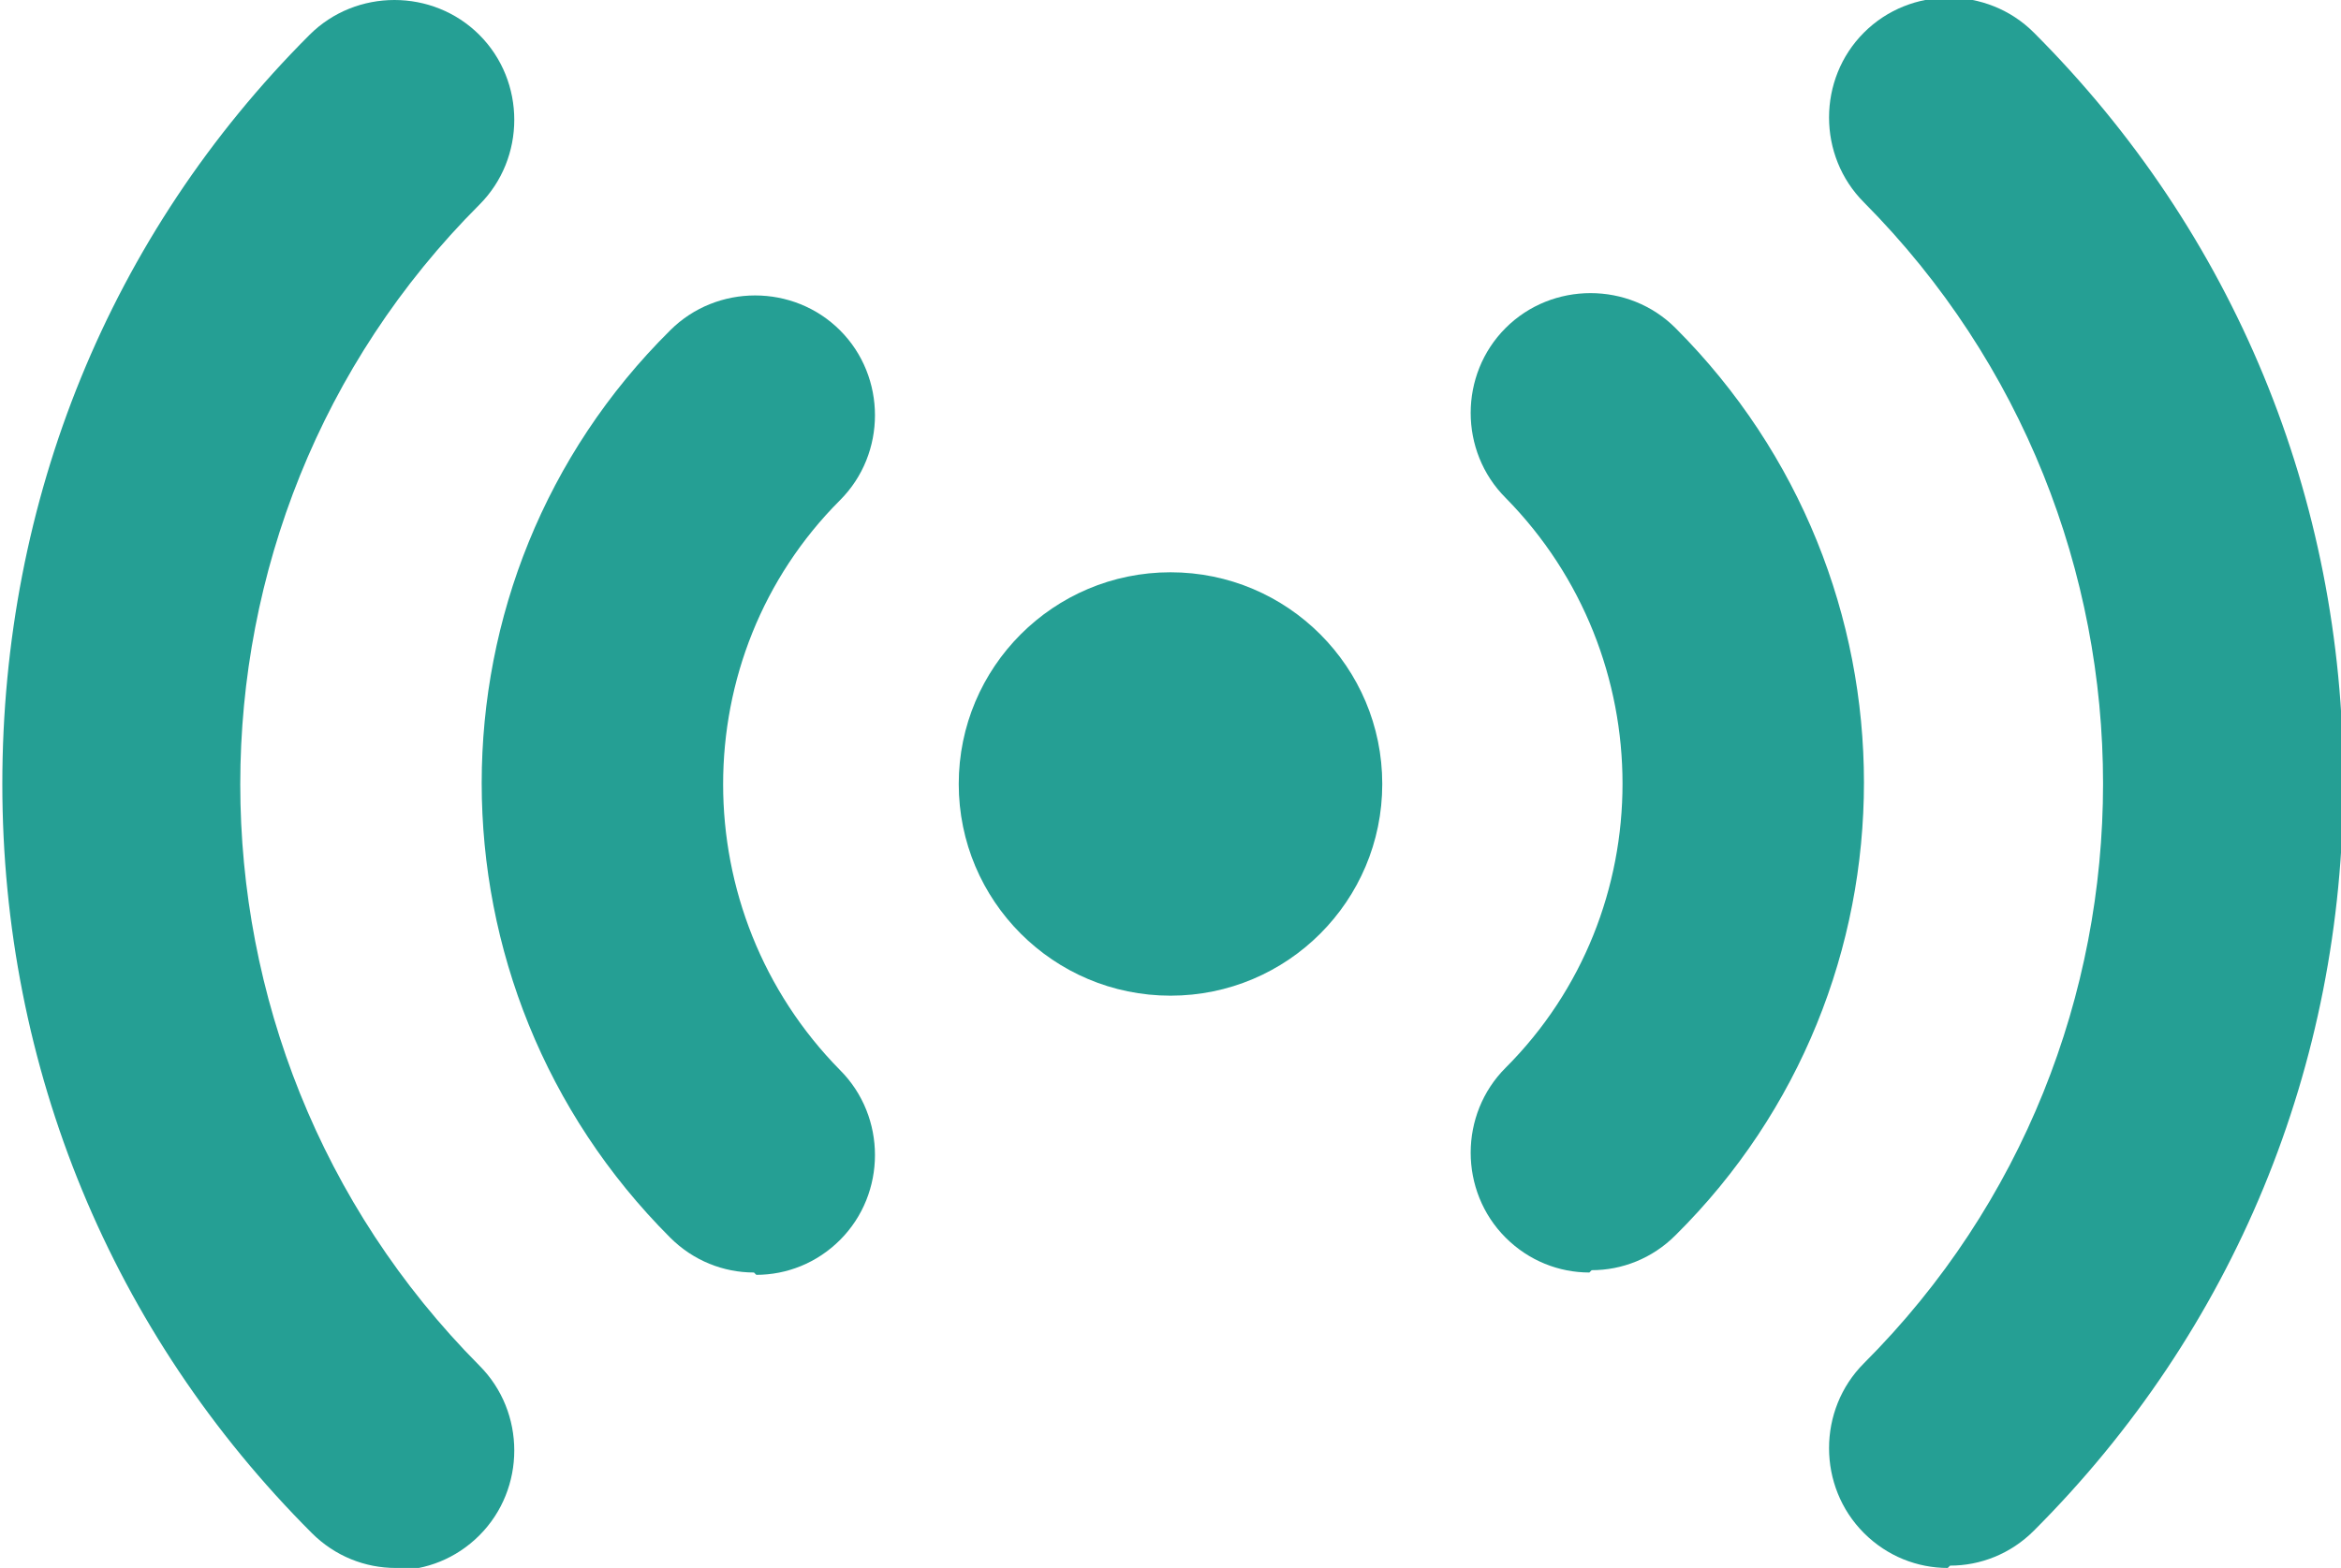<?xml version="1.0" encoding="UTF-8"?>
<svg id="_レイヤー_2" data-name="レイヤー 2" xmlns="http://www.w3.org/2000/svg" viewBox="0 0 10.06 6.74">
  <defs>
    <style>
      .cls-1 {
        fill: #259f94;
        stroke-width: 0px;
      }
    </style>
  </defs>
  <g id="Layer_1" data-name="Layer 1">
    <circle class="cls-1" cx="5.03" cy="3.37" r=".91"/>
    <path class="cls-1" d="M6.83,5.47c-.13,0-.26-.05-.36-.15-.2-.2-.2-.53,0-.73.67-.67.67-1.77,0-2.45-.2-.2-.2-.53,0-.73s.53-.2.73,0c1.08,1.08,1.08,2.83,0,3.9-.1.1-.23.15-.36.15Z"/>
    <path class="cls-1" d="M8.37,6.74c-.13,0-.26-.05-.36-.15-.2-.2-.2-.53,0-.73,1.37-1.37,1.37-3.61,0-4.99-.2-.2-.2-.53,0-.73s.53-.2.73,0c.86.86,1.33,2,1.33,3.22s-.47,2.36-1.33,3.22c-.1.1-.23.15-.36.15Z"/>
    <path class="cls-1" d="M3.24,5.47c-.13,0-.26-.05-.36-.15-1.08-1.08-1.08-2.83,0-3.9.2-.2.53-.2.73,0s.2.53,0,.73c-.67.67-.67,1.77,0,2.45.2.2.2.53,0,.73-.1.1-.23.15-.36.15Z"/>
    <path class="cls-1" d="M1.7,6.74c-.13,0-.26-.05-.36-.15-.86-.86-1.33-2-1.33-3.22S.47,1.01,1.33.15c.2-.2.53-.2.73,0s.2.53,0,.73c-1.37,1.37-1.37,3.61,0,4.99.2.2.2.53,0,.73-.1.1-.23.15-.36.15Z"/>
  </g>
</svg>